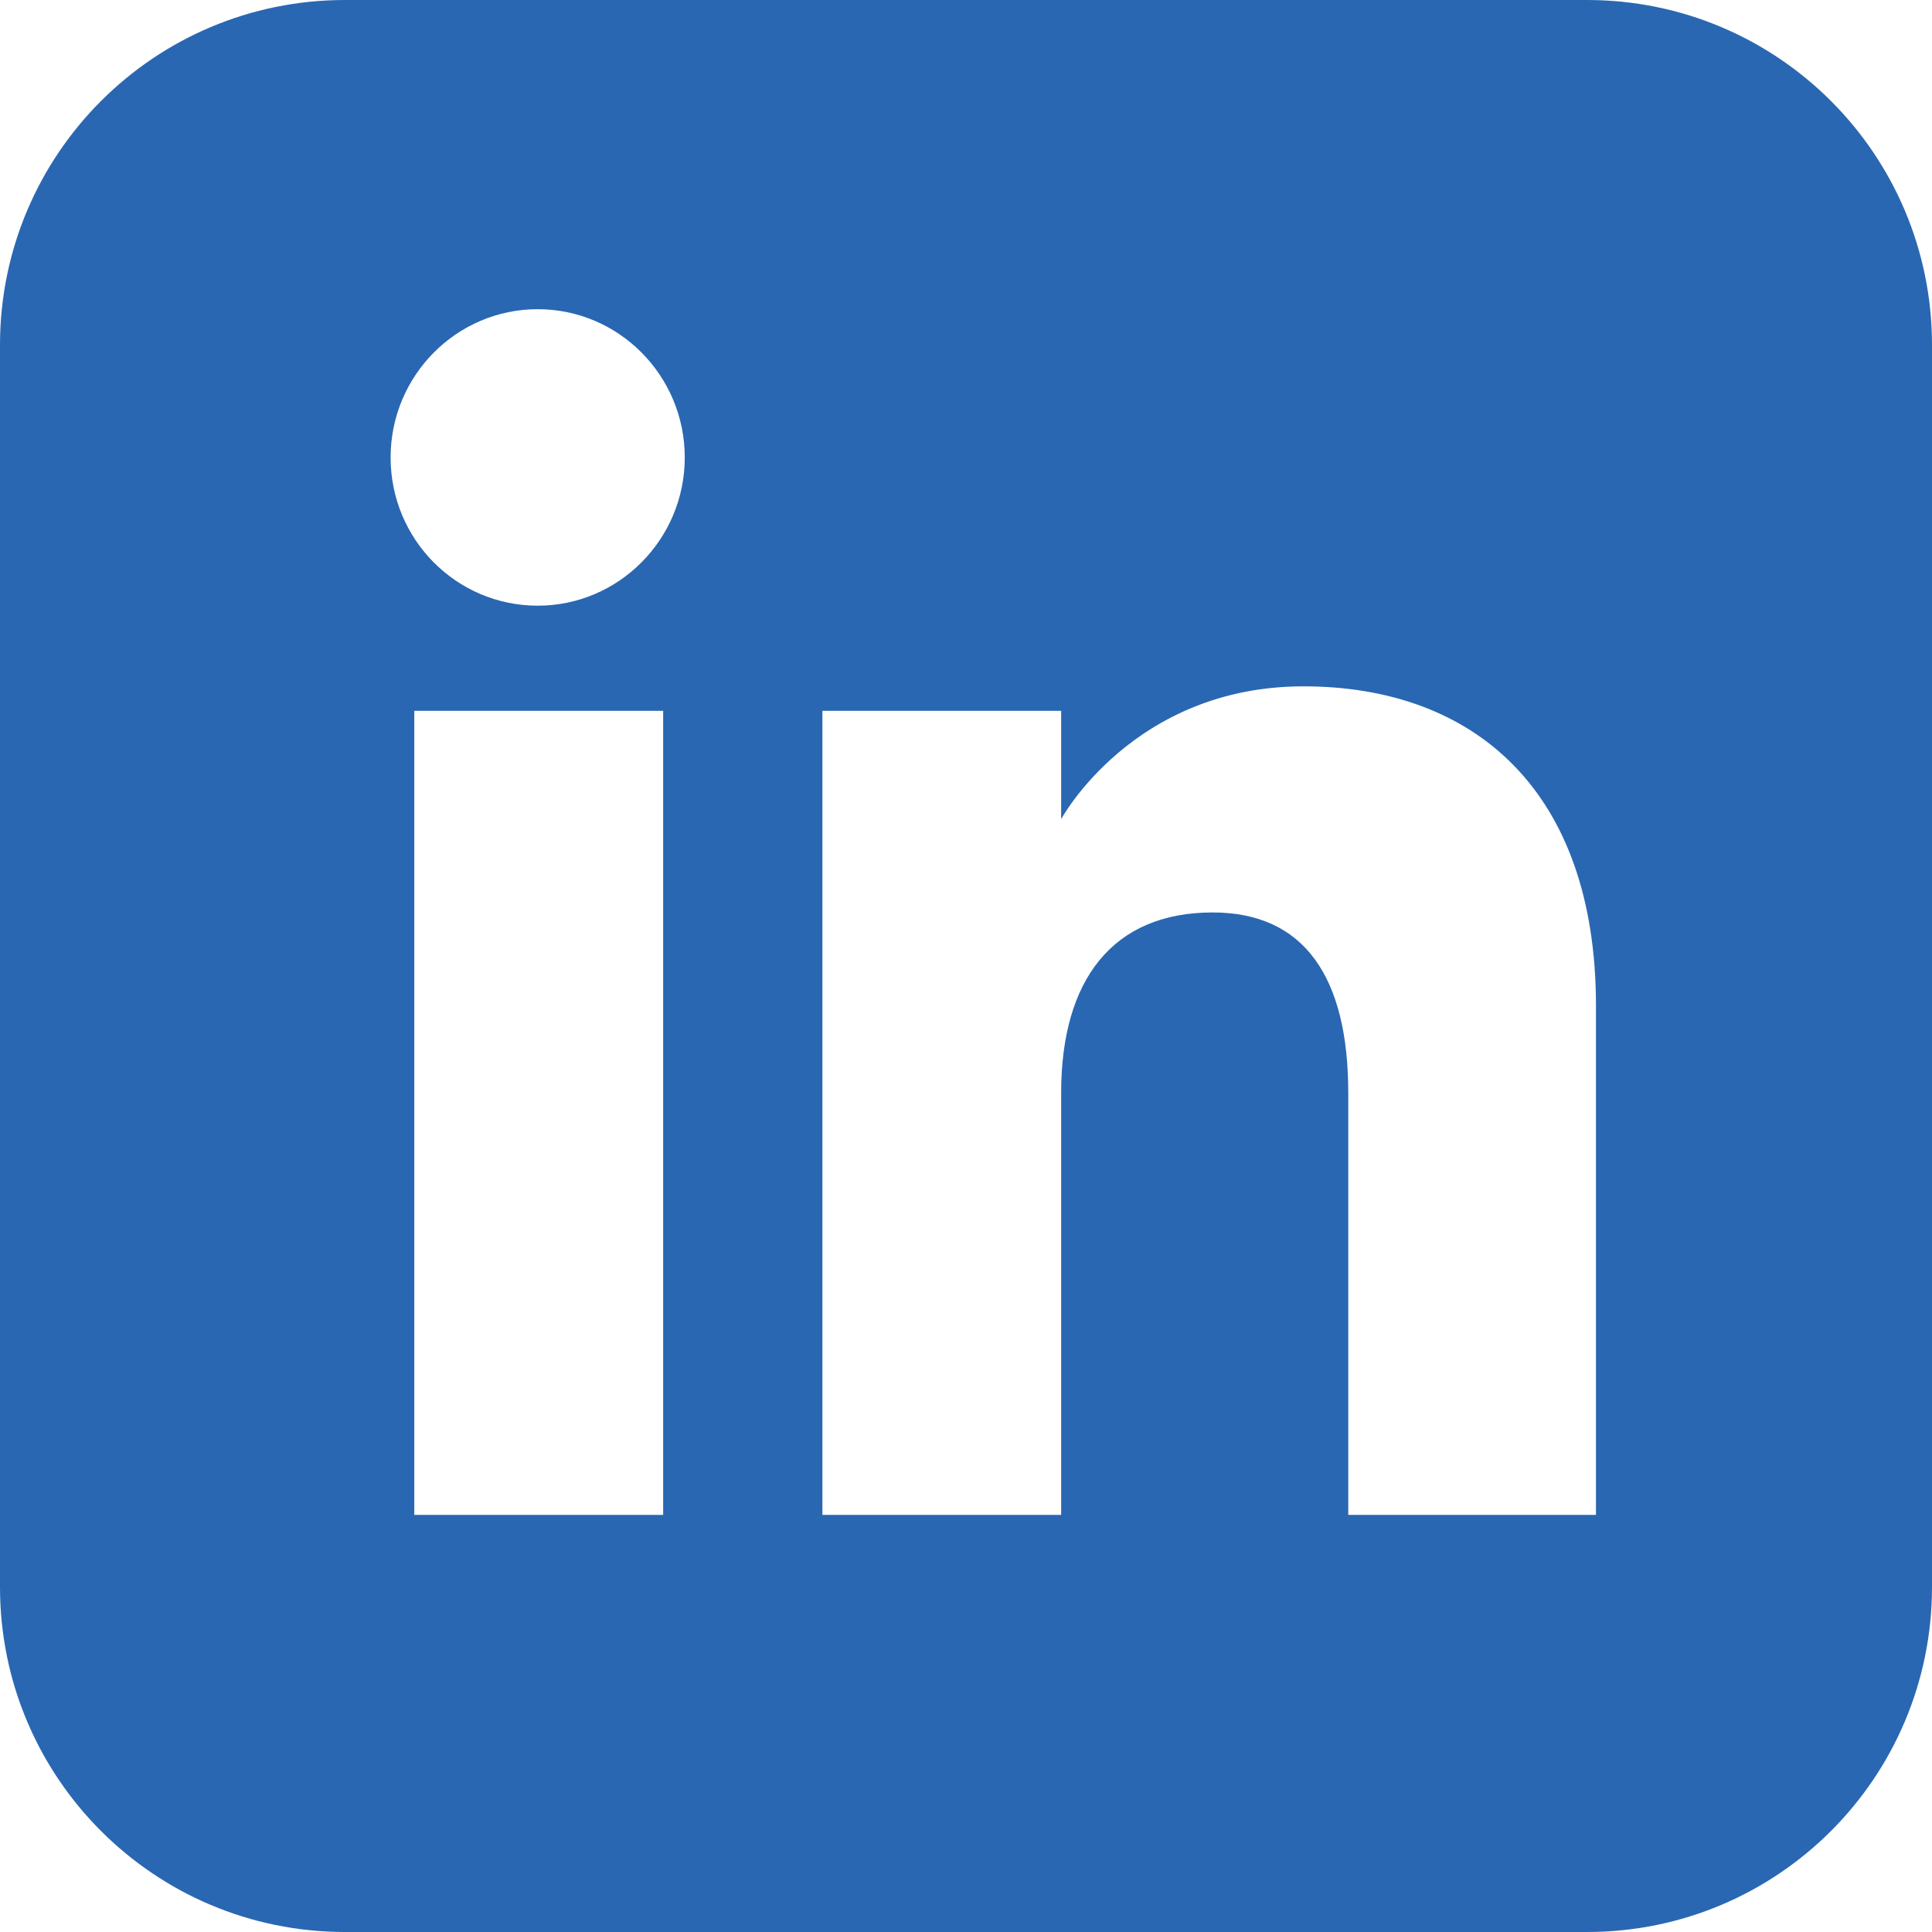 <svg width="28" height="28" viewBox="0 0 28 28" fill="none" xmlns="http://www.w3.org/2000/svg">
<path d="M23 0H5C2.237 0 0 2.237 0 5V23C0 25.763 2.237 28 5 28H23C25.763 28 28 25.763 28 23V5C28 2.237 25.763 0 23 0ZM9.611 21.955H6.004V10.302H9.611V21.955ZM7.793 8.778C6.612 8.778 5.661 7.816 5.661 6.63C5.661 5.443 6.618 4.481 7.793 4.481C8.967 4.481 9.924 5.443 9.924 6.63C9.924 7.816 8.967 8.778 7.793 8.778ZM23.13 21.955H19.54V15.839C19.54 14.162 18.903 13.224 17.575 13.224C16.128 13.224 15.379 14.198 15.379 15.839V21.955H11.919V10.302H15.379V11.872C15.379 11.872 16.418 9.947 18.891 9.947C21.364 9.947 23.13 11.459 23.13 14.576V21.955Z" fill="#2967B2"/>
</svg>
